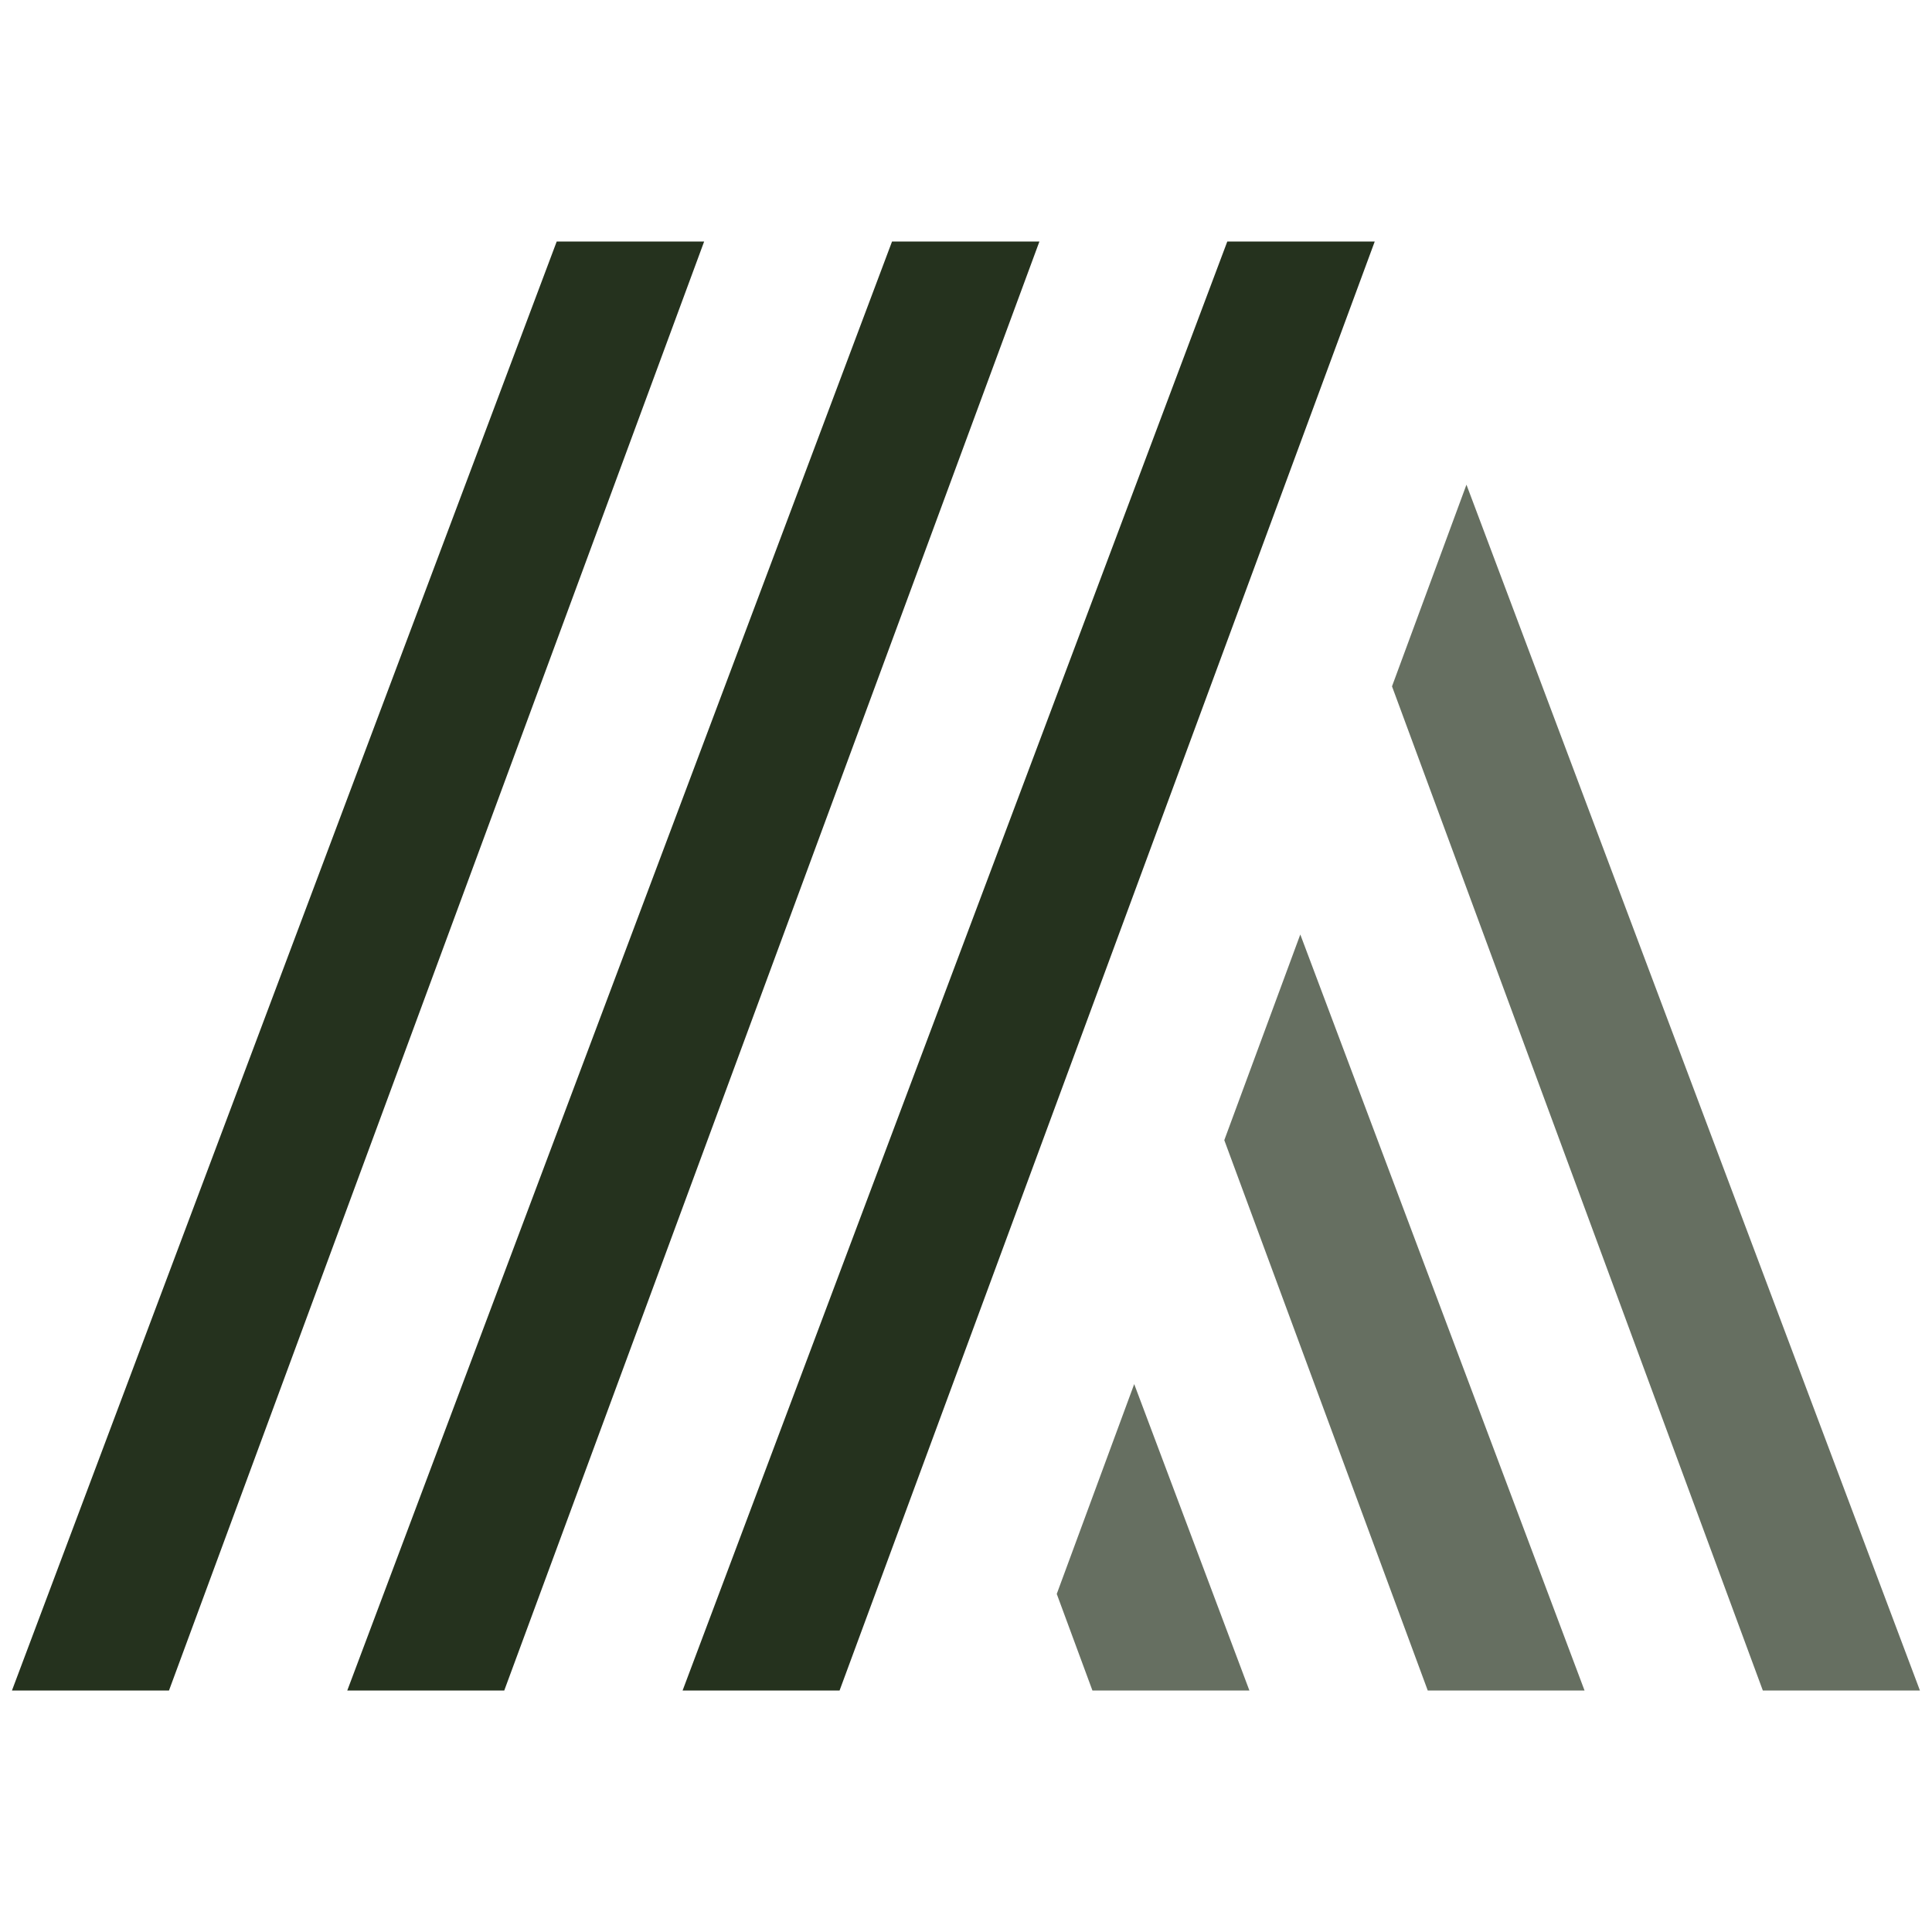 <svg xmlns="http://www.w3.org/2000/svg" width="32" height="32" fill="none"><path fill="#25321E" d="M2.799 28H.198L9.221 4h2.442L2.799 28Zm5.553 0h-2.6l9.023-24h2.441L8.352 28Zm5.554 0h-2.6l9.022-24h2.442l-8.864 24Z"/><path fill="#25321E" d="M20.278 18.884 23.648 28h2.597l-4.708-12.522-1.259 3.407ZM17.503 26.4l.591 1.6h2.6l-1.908-5.075-1.283 3.476Zm6.786-18.372-1.233 3.34L29.198 28H31.8L24.29 8.03Z" opacity=".7"/></svg>